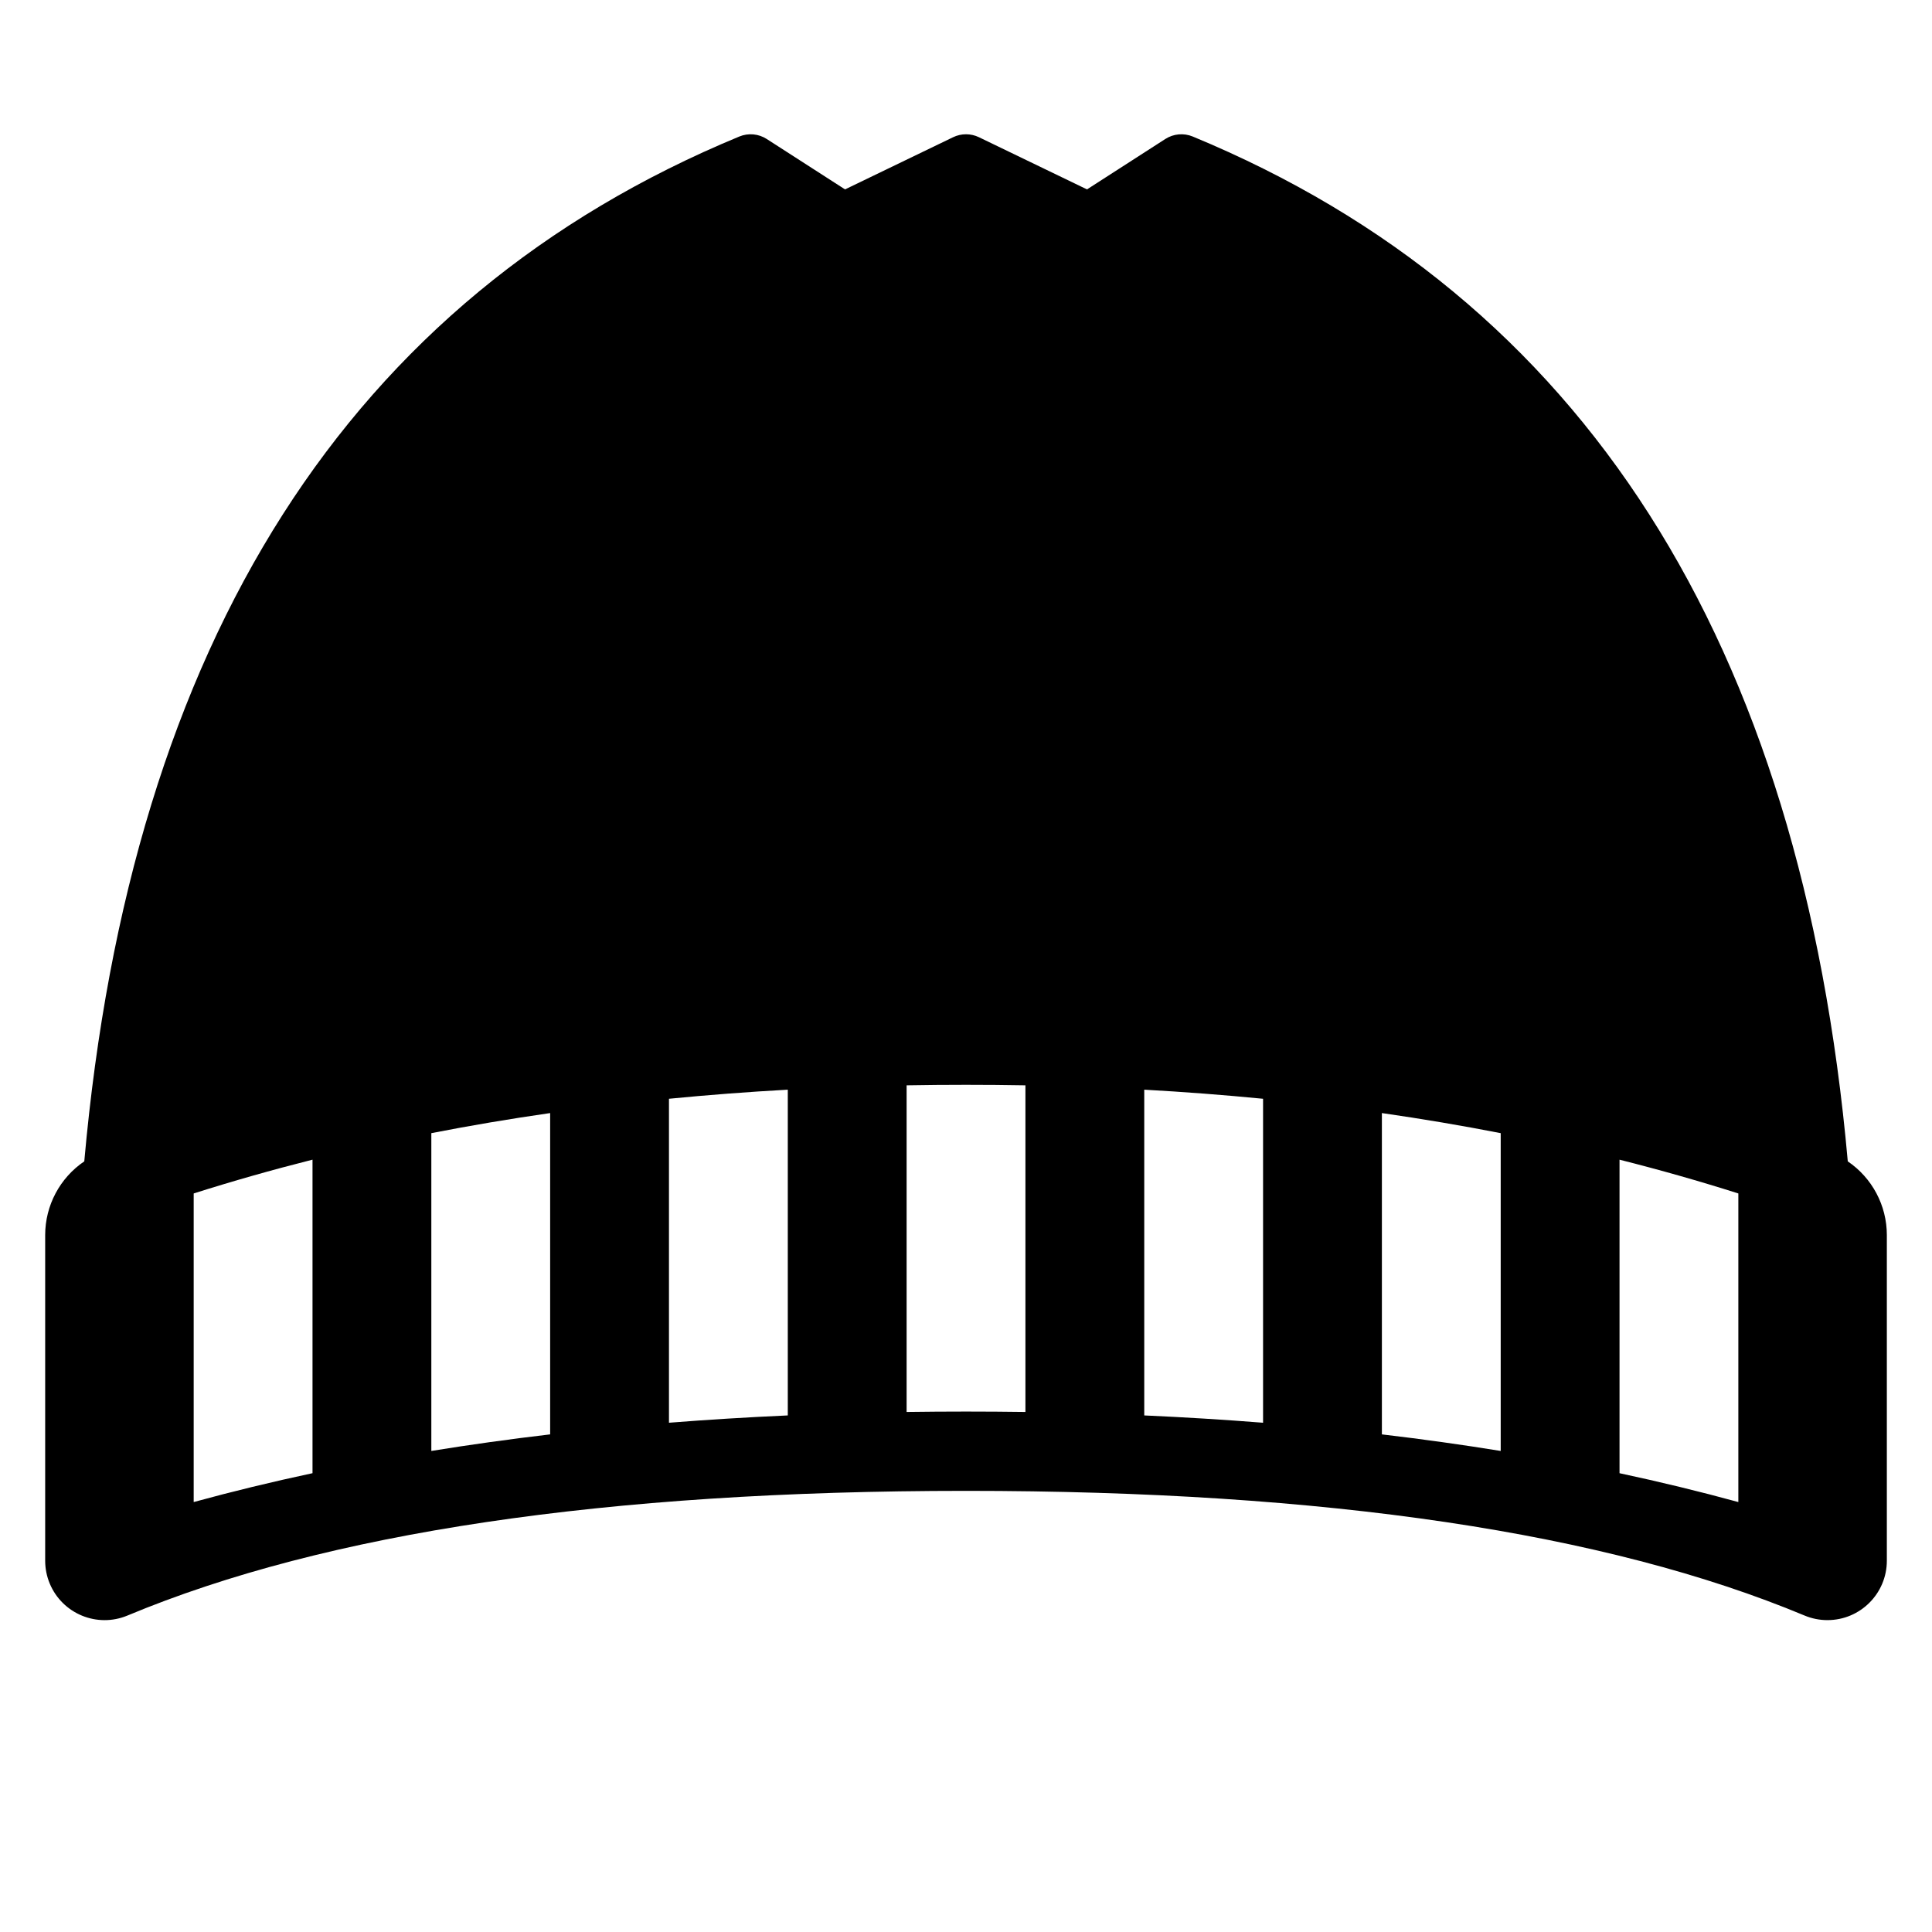 <?xml version="1.0" encoding="UTF-8"?>
<!-- Uploaded to: ICON Repo, www.iconrepo.com, Generator: ICON Repo Mixer Tools -->
<svg fill="#000000" width="800px" height="800px" version="1.1" viewBox="144 144 512 512" xmlns="http://www.w3.org/2000/svg">
 <path d="m633.67 451.77c6.43 4.356 10.363 11.656 10.363 19.547v86.289c0 8.695-7.051 15.742-15.742 15.742-2.086 0-4.144-0.41-6.066-1.215-52.625-21.969-126.73-33.039-222.22-33.039s-169.6 11.07-222.22 33.039c-8.027 3.352-17.246-0.438-20.598-8.461-0.801-1.922-1.215-3.984-1.215-6.066v-86.289c0-7.891 3.934-15.191 10.363-19.547 12.301-137.87 70.141-228.79 173.59-271.59 2.383-0.984 5.098-0.742 7.269 0.656l20.75 13.355 28.637-13.828c2.164-1.043 4.684-1.043 6.848 0l28.637 13.828 20.75-13.355c2.172-1.398 4.887-1.641 7.273-0.656 103.45 42.805 161.29 133.72 173.59 271.59zm-438.34 8.508v81.781c10.199-2.793 20.695-5.344 31.488-7.648v-83.086c-10.719 2.707-21.215 5.691-31.488 8.953zm62.977-15.98v84.219c10.254-1.664 20.75-3.129 31.488-4.391v-85.152c-10.688 1.539-21.184 3.312-31.488 5.324zm62.977-9.113v85.855c10.289-0.812 20.785-1.457 31.488-1.938v-86.328c-10.664 0.598-21.16 1.398-31.488 2.41zm62.977-3.562v86.562c5.203-0.07 10.453-0.109 15.746-0.109s10.539 0.039 15.742 0.109v-86.562c-5.211-0.094-10.457-0.137-15.742-0.137-5.289 0-10.535 0.043-15.746 0.137zm62.977 1.152v86.328c10.703 0.48 21.199 1.125 31.488 1.938v-85.855c-10.328-1.012-20.824-1.812-31.488-2.41zm62.977 6.199v85.152c10.738 1.262 21.234 2.727 31.488 4.391v-84.219c-10.305-2.012-20.801-3.785-31.488-5.324zm62.977 12.352v83.086c10.797 2.305 21.293 4.856 31.488 7.648v-81.781c-10.273-3.262-20.77-6.246-31.488-8.953z"/>
</svg>